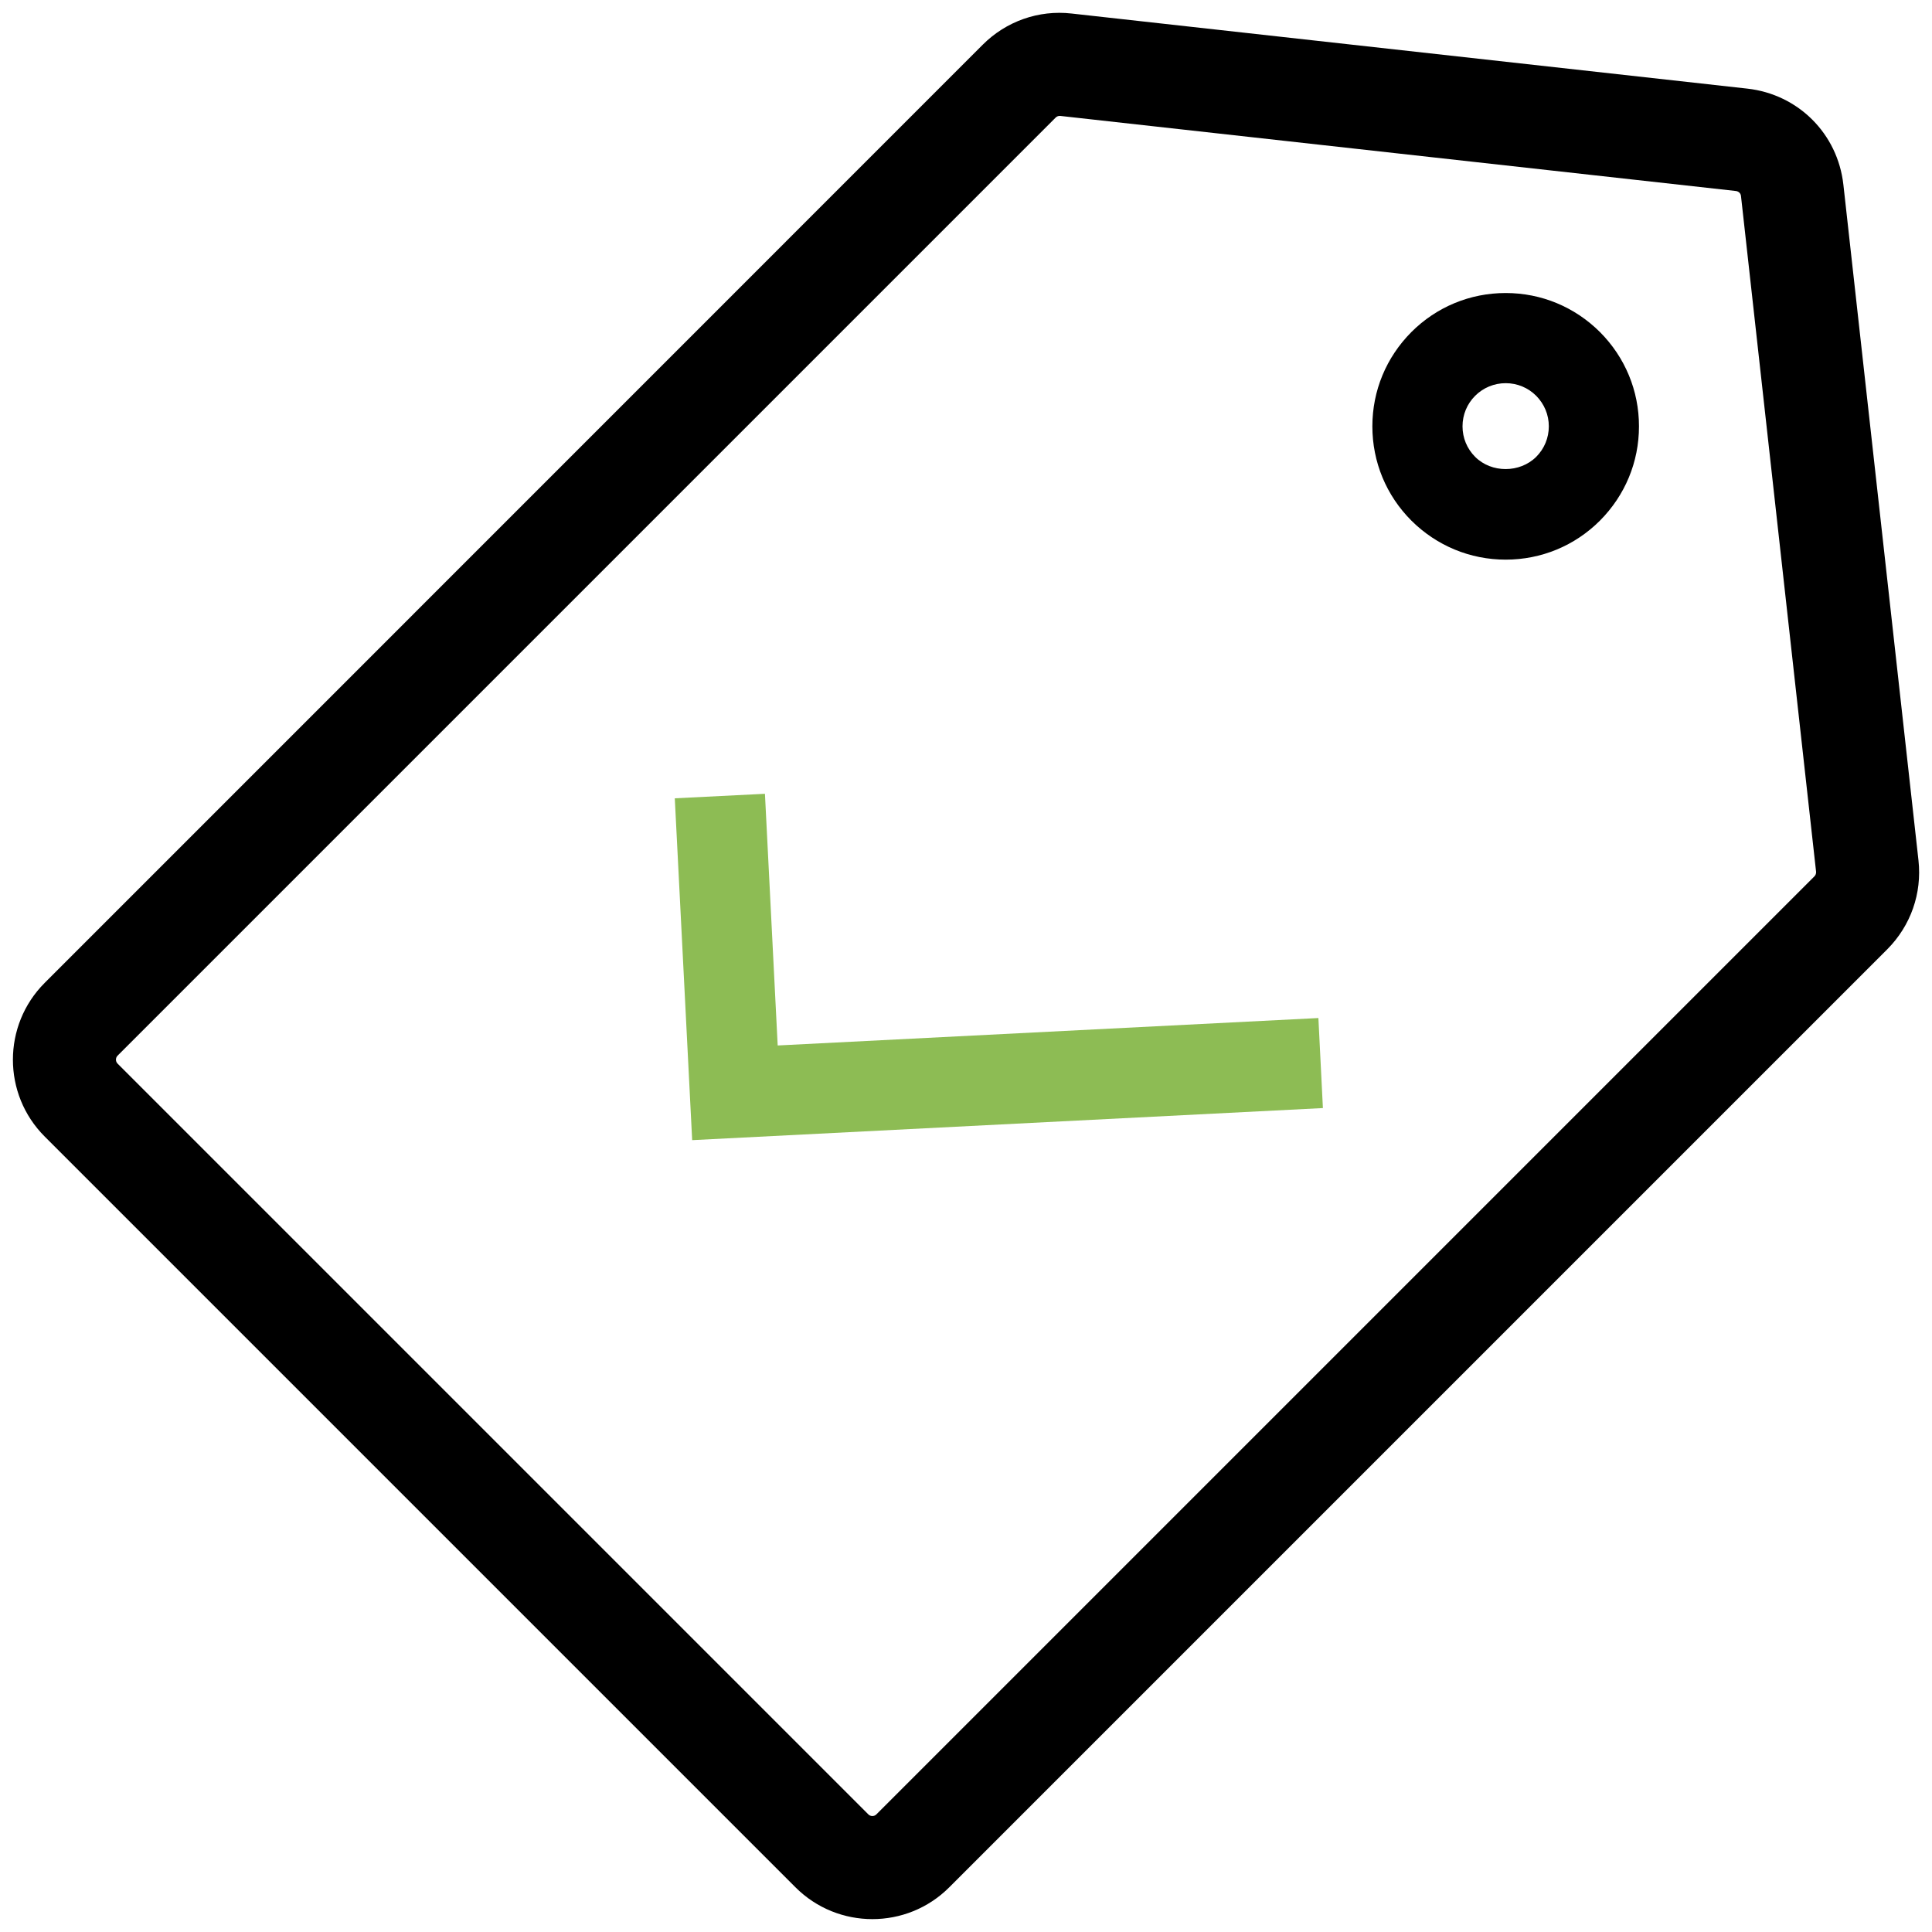 <?xml version="1.0" encoding="UTF-8"?>
<svg id="Layer_1" data-name="Layer 1" xmlns="http://www.w3.org/2000/svg" viewBox="0 0 150 150">
  <defs>
    <style>
      .cls-1 {
        fill: #8dbc54;
      }
    </style>
  </defs>
  <g>
    <path d="M67.73,149c-2.16,0-4.32-.82-5.97-2.47L3.47,88.24c-3.29-3.29-3.29-8.64,0-11.93L76.3,3.47c1.82-1.82,4.34-2.71,6.9-2.42l52.46,5.83c3.95.44,7.02,3.5,7.46,7.46l5.83,52.46c.28,2.56-.6,5.07-2.42,6.9l-72.83,72.83c-1.65,1.65-3.81,2.47-5.97,2.47ZM82.27,9c-.12,0-.23.05-.31.13L9.13,81.96c-.17.17-.17.45,0,.62l58.29,58.29c.17.17.45.17.62,0l72.83-72.83c.1-.1.14-.23.13-.36l-5.83-52.46c-.02-.21-.18-.36-.39-.39l-52.46-5.83s-.03,0-.05,0Z"/>
    <path d="M116.9,43.45c-2.76,0-5.36-1.08-7.32-3.03-1.95-1.95-3.03-4.55-3.03-7.32s1.08-5.36,3.03-7.32c1.95-1.95,4.55-3.03,7.32-3.03s5.36,1.08,7.32,3.03h0c1.95,1.96,3.03,4.55,3.03,7.32s-1.08,5.36-3.03,7.32c-1.95,1.95-4.55,3.03-7.32,3.03ZM116.9,29.75c-.89,0-1.74.35-2.37.98-.63.63-.98,1.47-.98,2.37s.35,1.74.98,2.37c1.27,1.27,3.47,1.26,4.74,0,.63-.63.98-1.47.98-2.37s-.35-1.73-.98-2.37h0c-.63-.63-1.47-.98-2.37-.98Z"/>
  </g>
  <polygon class="cls-1" points="53.74 88.52 52.39 61.98 59.39 61.63 60.38 81.17 102.36 79.04 102.71 86.03 53.74 88.52"/>
</svg>